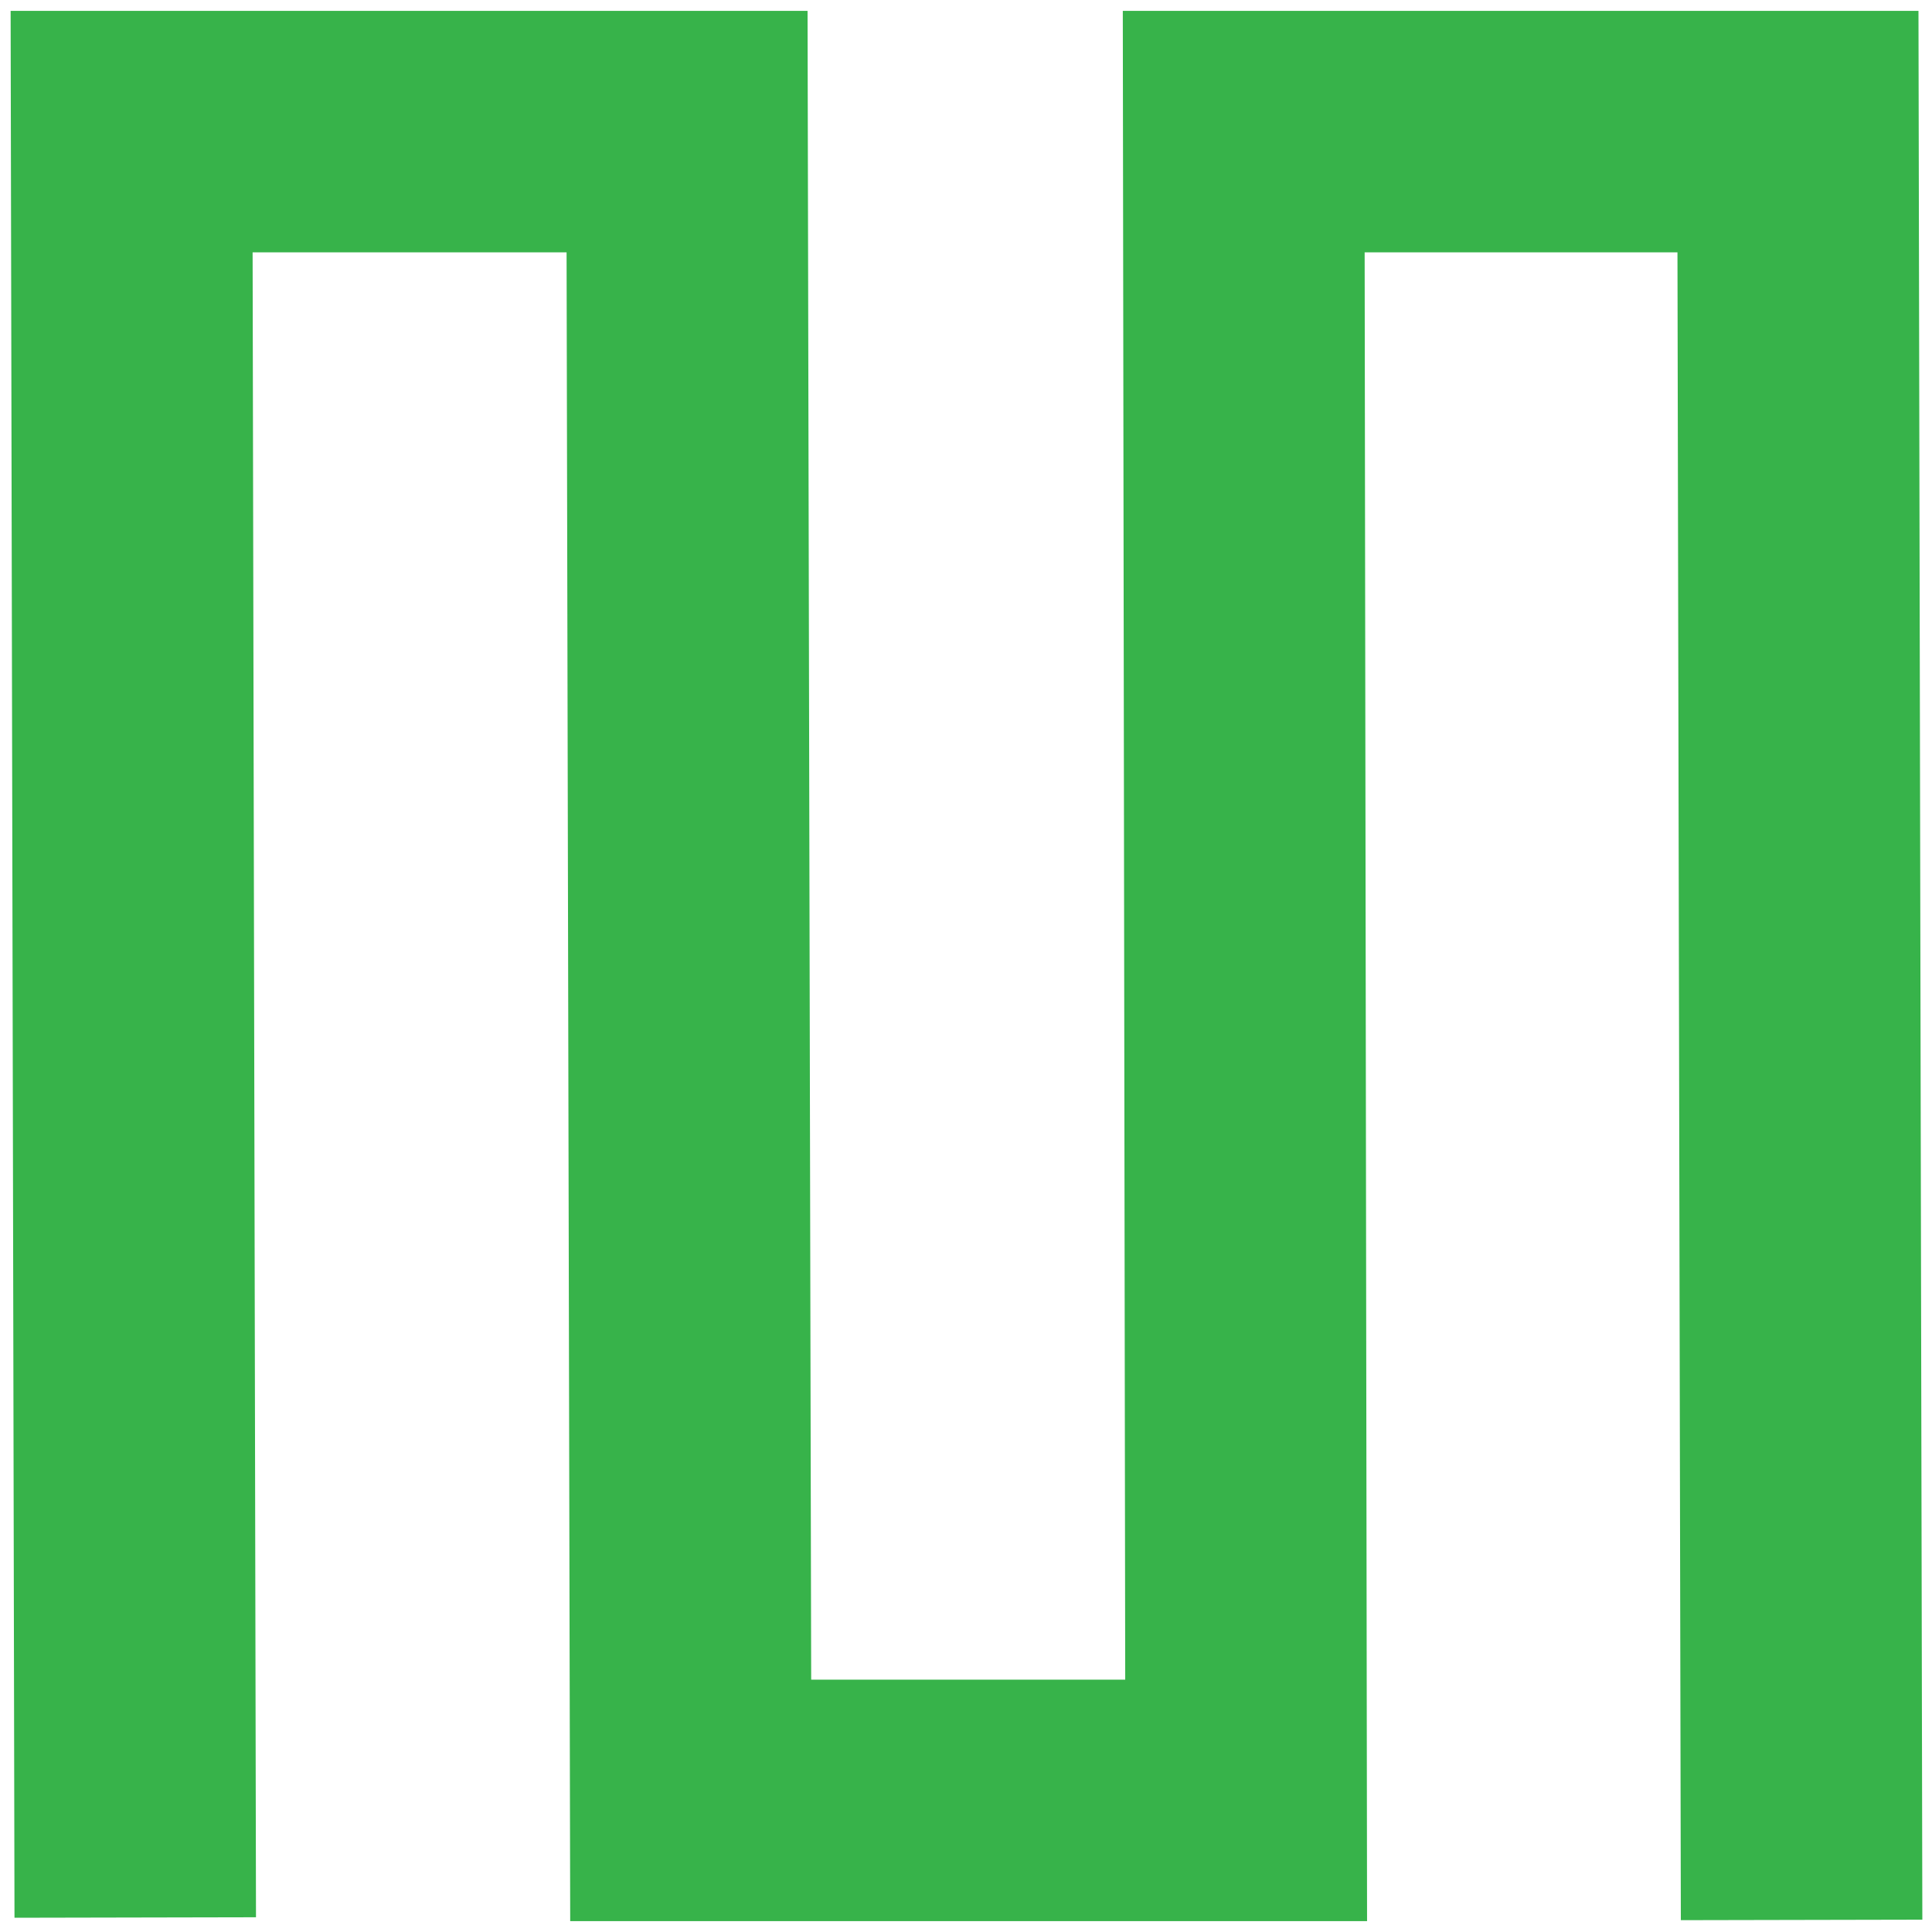 <?xml version="1.0" encoding="utf-8"?>
<!-- Generator: Adobe Illustrator 27.6.1, SVG Export Plug-In . SVG Version: 6.00 Build 0)  -->
<svg version="1.1" id="Layer_1" xmlns="http://www.w3.org/2000/svg" xmlns:xlink="http://www.w3.org/1999/xlink" x="0px" y="0px"
	 viewBox="0 0 16 16" style="enable-background:new 0 0 16 16;" xml:space="preserve">
<style type="text/css">
	.st0{fill:none;stroke:#37B34A;stroke-width:2;stroke-miterlimit:10;}
</style>
<polyline class="st0" points="1.12,15.88 1.09,1.09 5.69,1.09 5.72,14.91 10.32,14.91 10.3,1.09 14.89,1.09 14.92,15.9 "/>
</svg>
